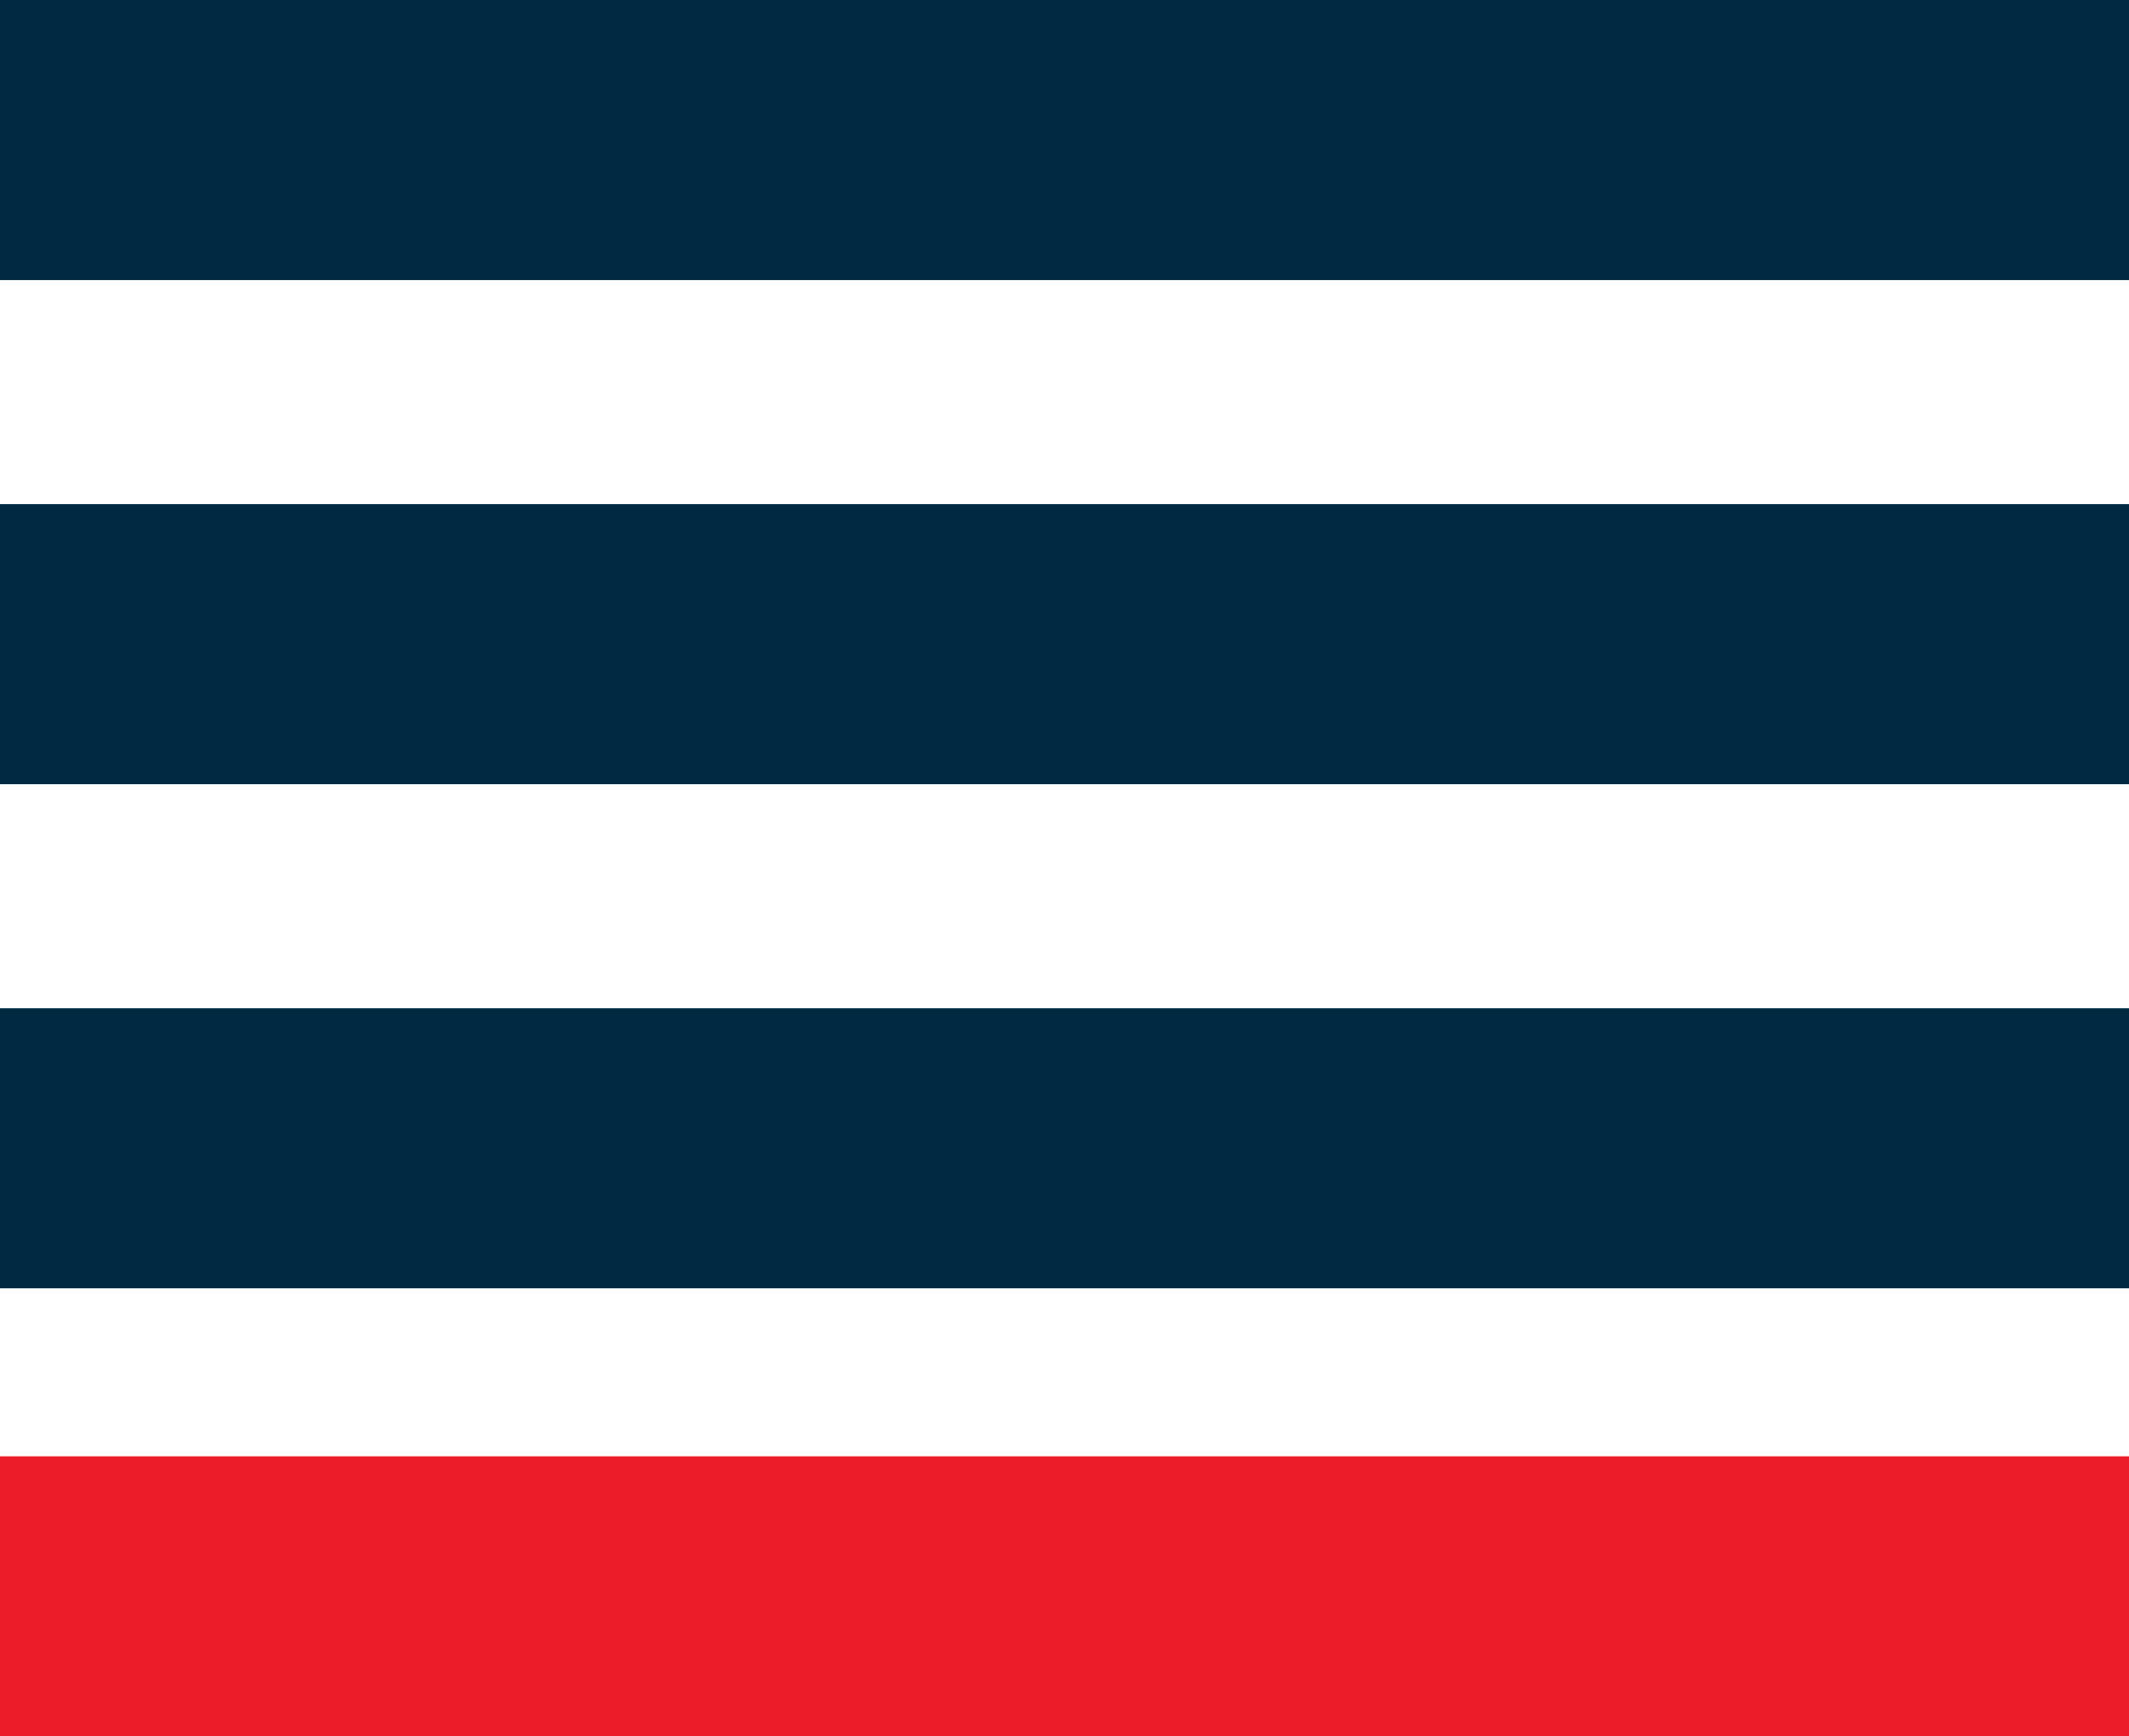 <?xml version="1.0" encoding="UTF-8"?> <svg xmlns="http://www.w3.org/2000/svg" width="76" height="62" viewBox="0 0 76 62" fill="none"><rect width="76" height="10" fill="#002840"></rect><rect y="18" width="76" height="10" fill="#002840"></rect><rect y="36" width="76" height="10" fill="#002840"></rect><rect y="52" width="76" height="10" fill="#ED1C29"></rect></svg> 